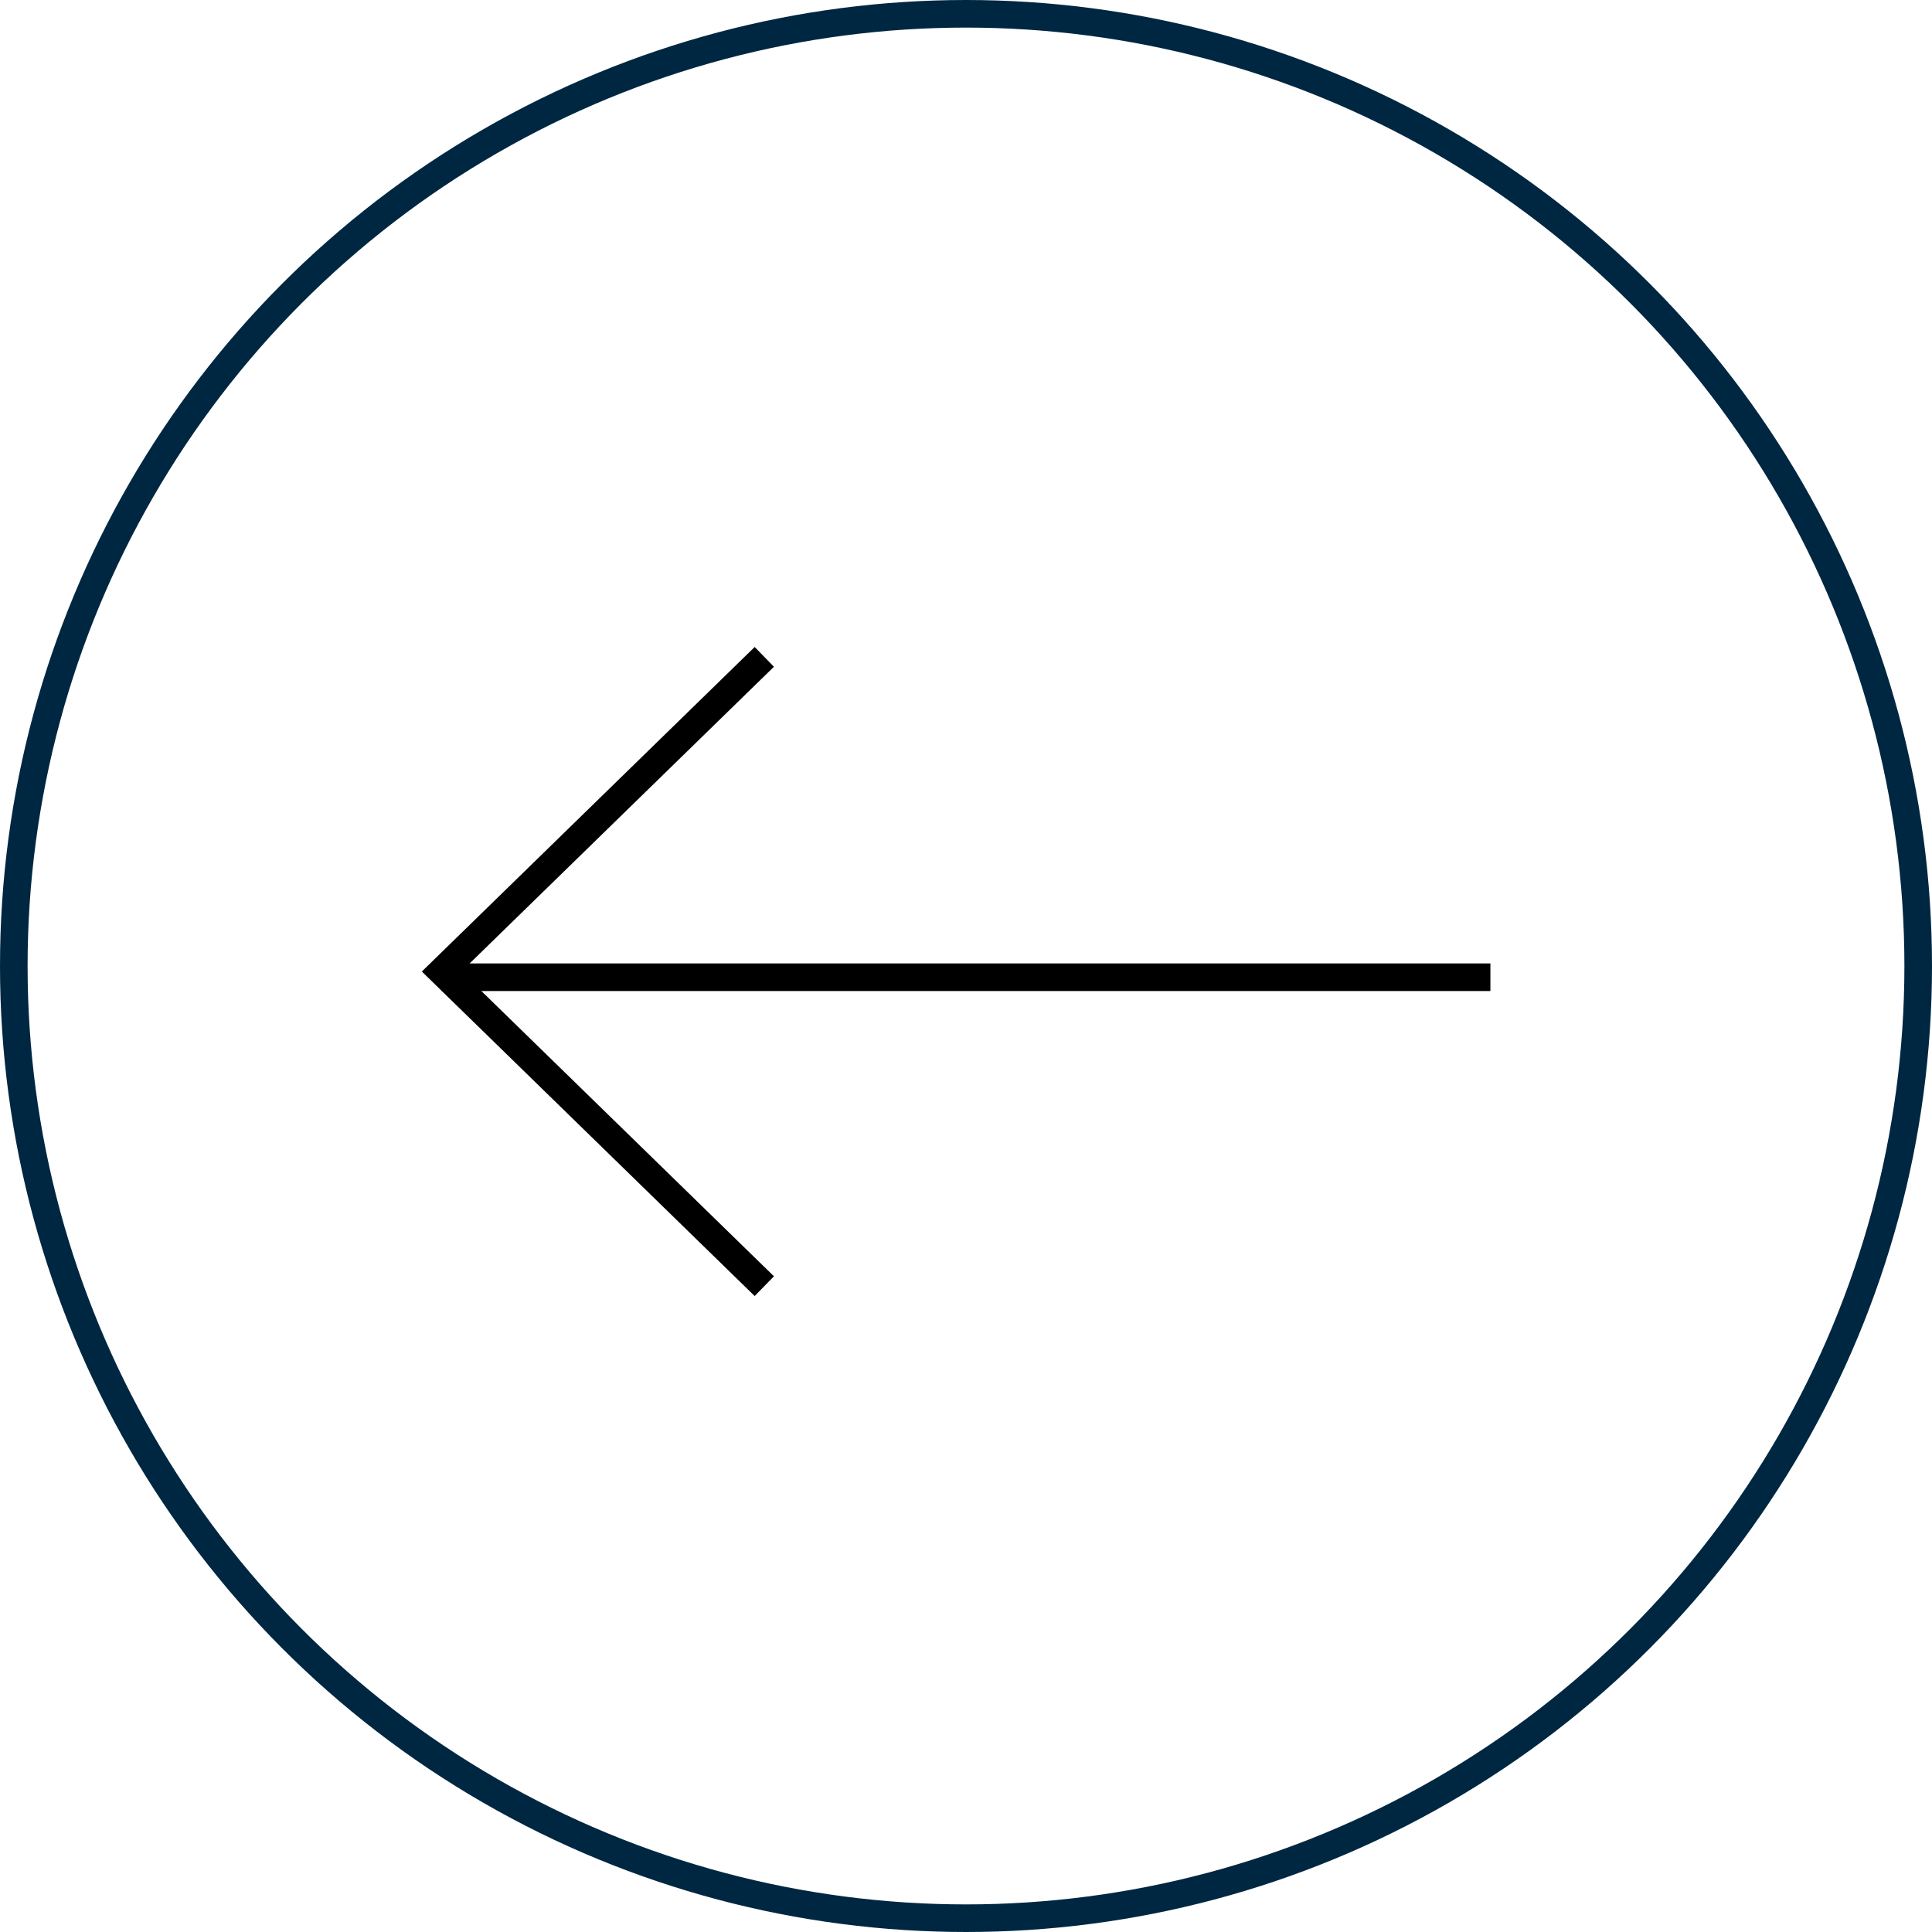 <svg width="70" height="70" viewBox="0 0 70 70" fill="none" xmlns="http://www.w3.org/2000/svg">
<circle cx="35" cy="35" r="34.5" transform="matrix(1 0 0 -1 0 70)" stroke="#002741"/>
<line x1="54" y1="35.407" x2="16" y2="35.407" stroke="black"/>
<path d="M27.692 23.8L16 35.2L27.692 46.6" stroke="black"/>
</svg>
